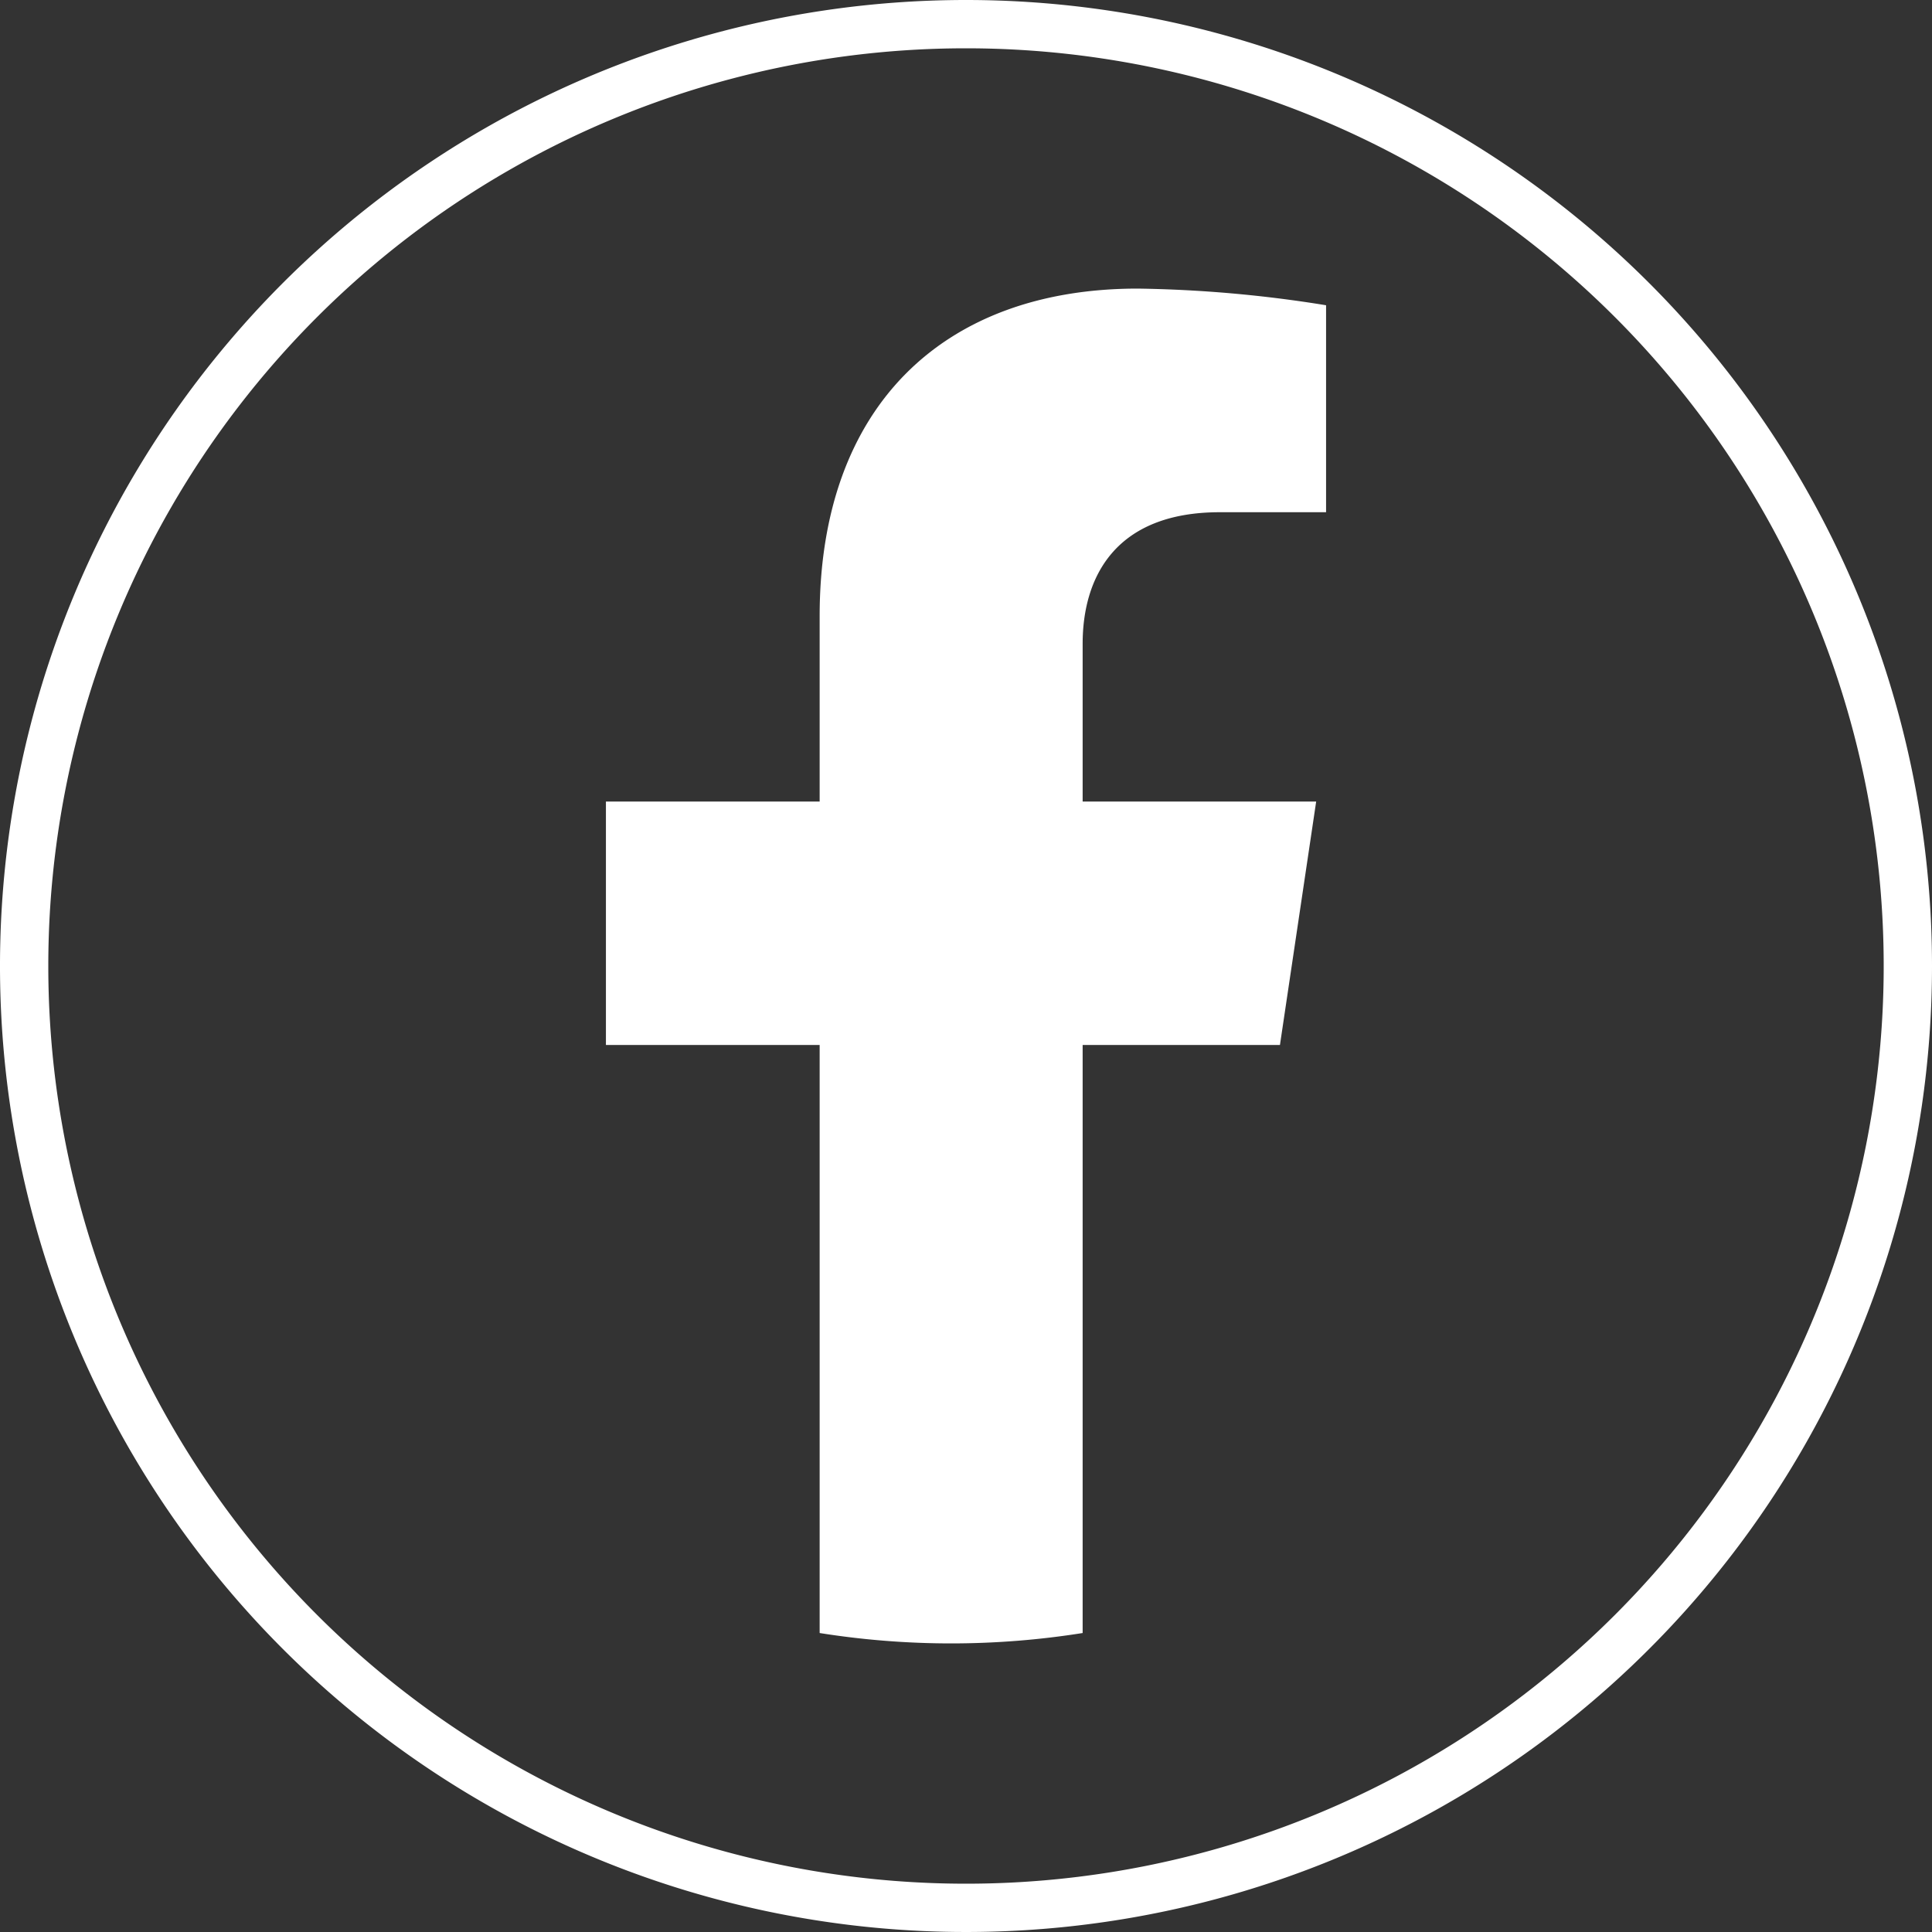 <svg xmlns="http://www.w3.org/2000/svg" width="80" height="80" viewBox="0 0 80 80"><rect x="0" y="0" width="80" height="80" fill="#333333" stroke="none"/><defs><style>.a{fill:#fff;}</style></defs><title>fb_icon</title><path class="a" d="M40,2A38,38,0,1,1,2,40,38,38,0,0,1,40,2m0-2A40,40,0,1,0,80,40,40,40,0,0,0,40,0Z"/><path class="a" d="M53,43.27,54.5,33.19H44.83V26.66c0-2.76,1.35-5.45,5.68-5.45h4.4V12.64a52.92,52.92,0,0,0-7.8-.69c-8,0-13.17,4.83-13.17,13.56v7.68H25.09V43.27h8.85V67.62a34.69,34.69,0,0,0,10.89,0V43.27Z"/></svg>